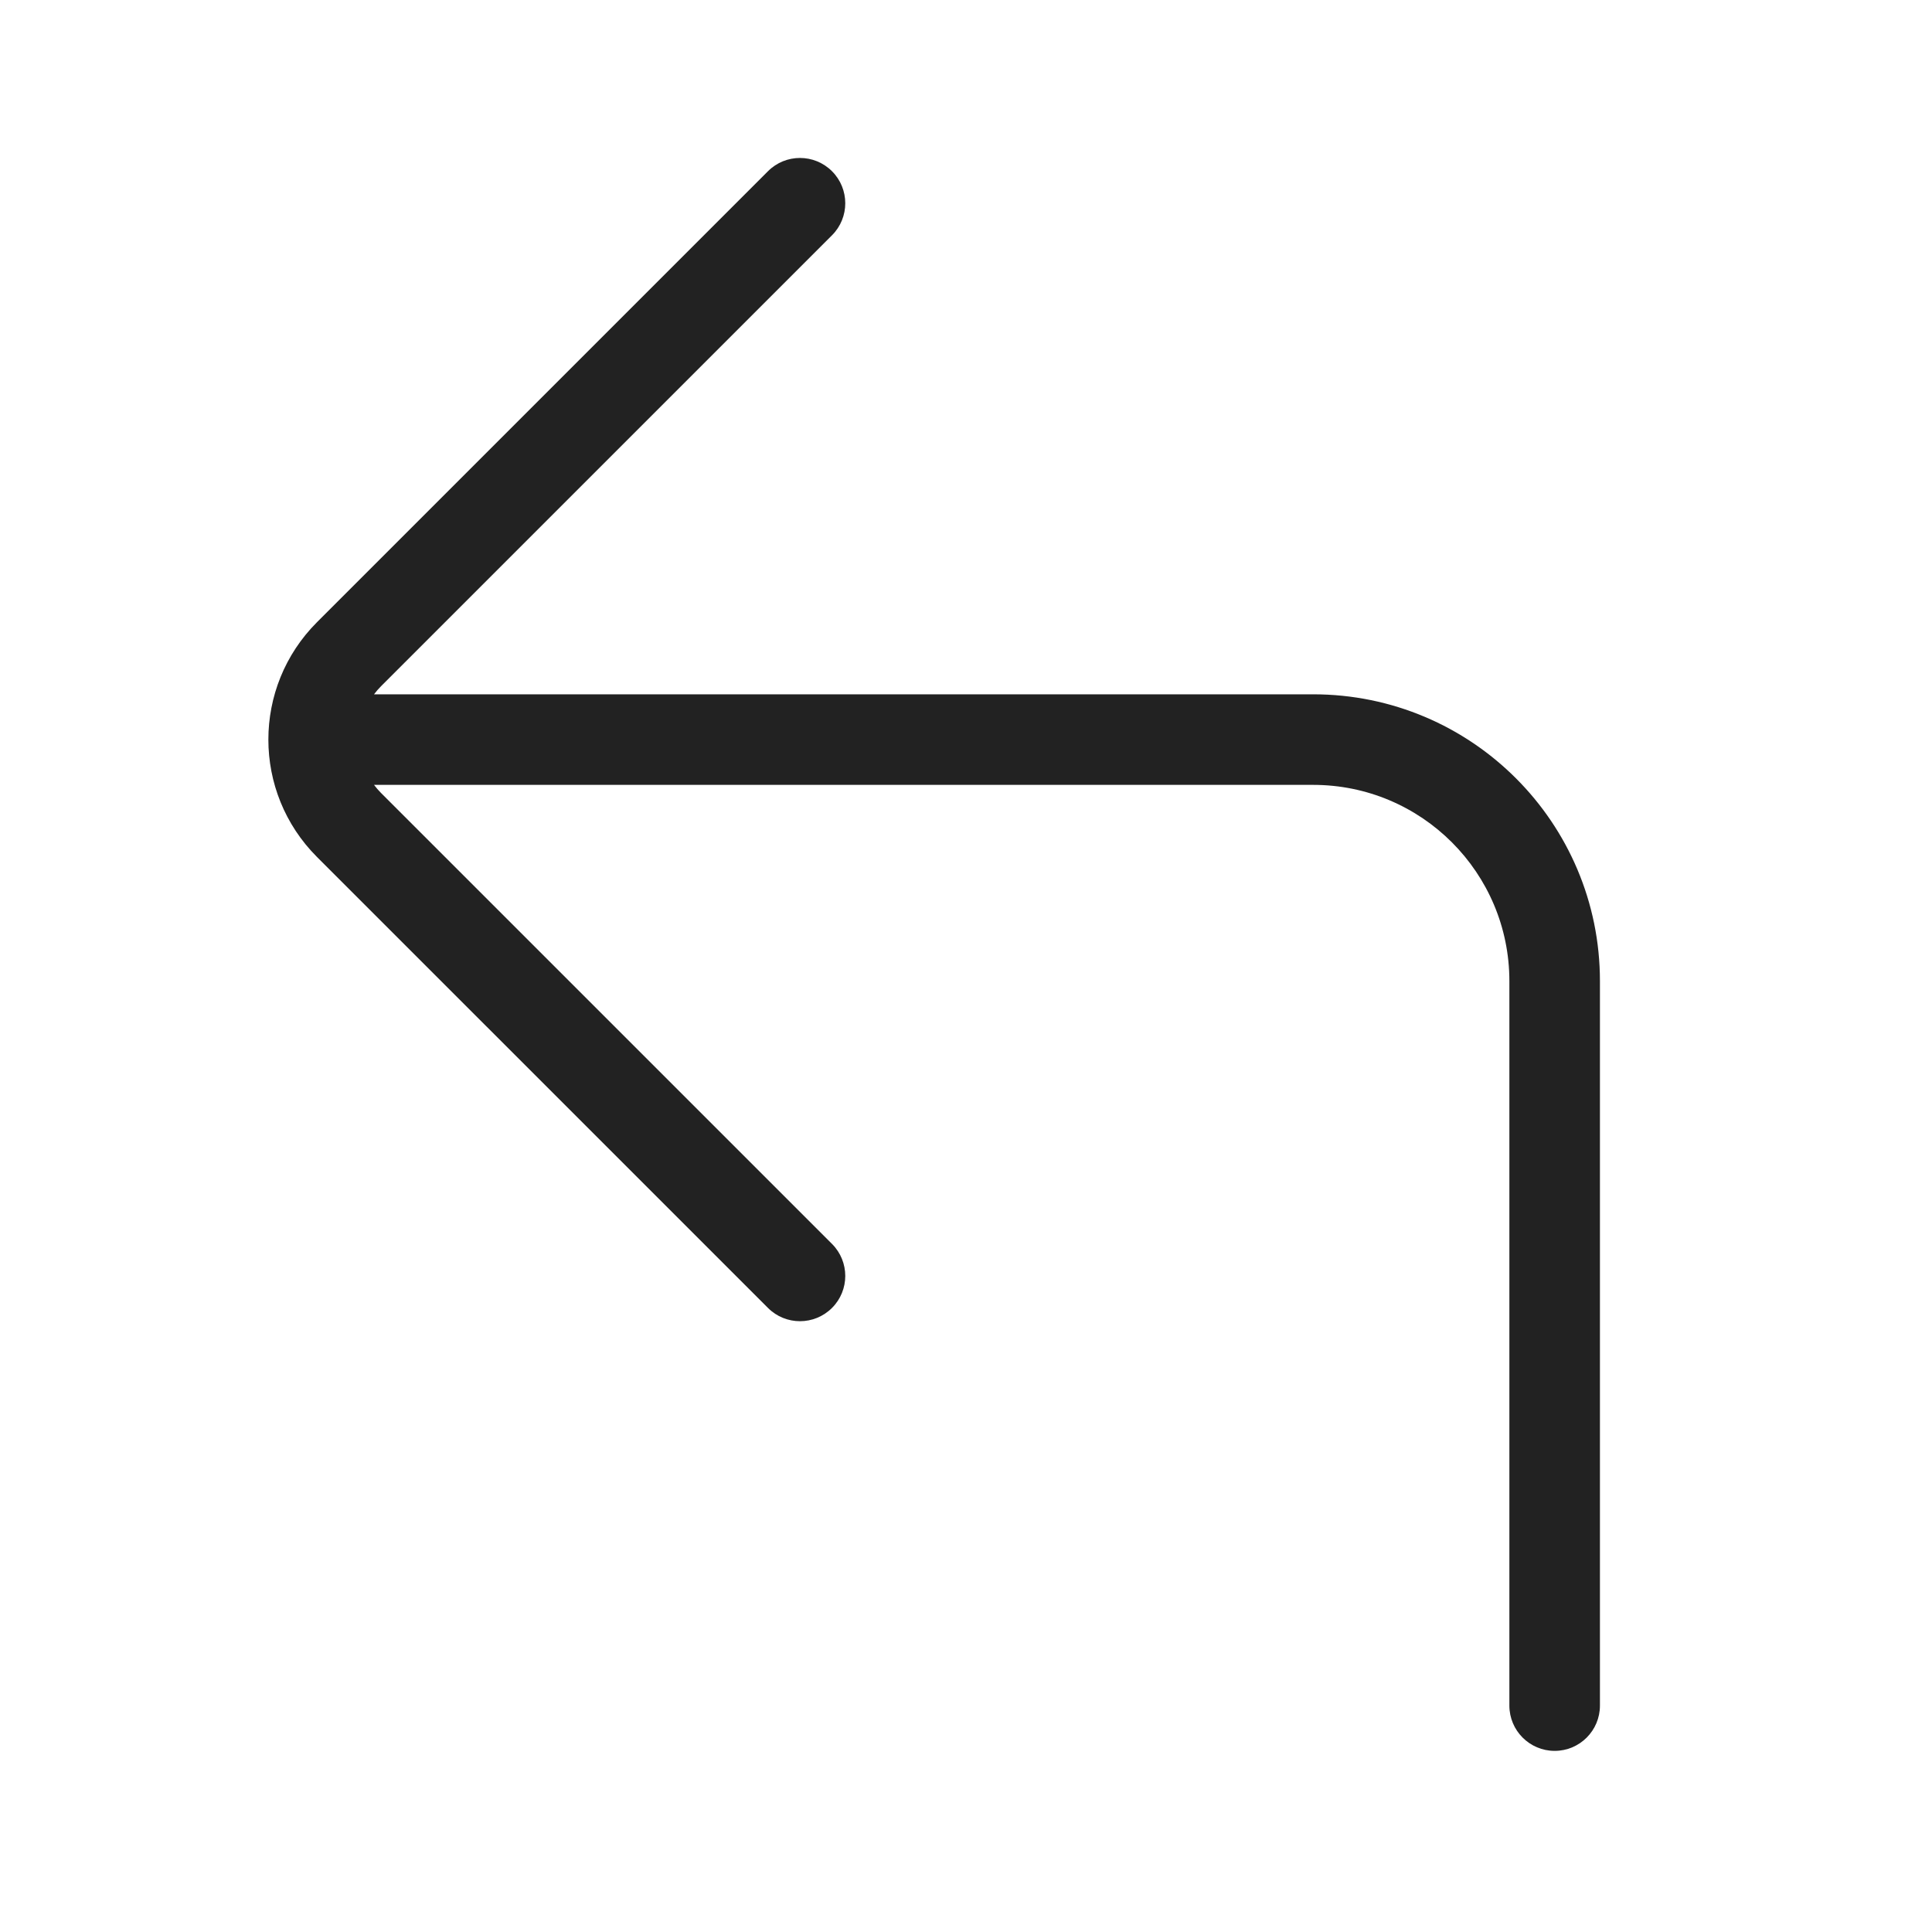 <svg width="64" height="64" viewBox="0 0 64 64" fill="none" xmlns="http://www.w3.org/2000/svg">
<path d="M25.44 5.672C26.025 5.086 26.975 5.086 27.561 5.672C28.147 6.258 28.147 7.208 27.561 7.794L12.622 22.732C12.537 22.817 12.46 22.907 12.39 23H43.5C48.747 23 53 27.253 53 32.5V56.5C53 57.328 52.329 58 51.5 58C50.672 58 50 57.328 50 56.5V32.5C50 28.91 47.09 26 43.5 26H12.39C12.46 26.093 12.537 26.183 12.622 26.268L27.561 41.206C28.147 41.792 28.147 42.742 27.561 43.327C26.975 43.913 26.025 43.913 25.44 43.327L10.501 28.389C8.353 26.241 8.353 22.759 10.501 20.611L25.44 5.672Z" fill="#222222"/>
</svg>
